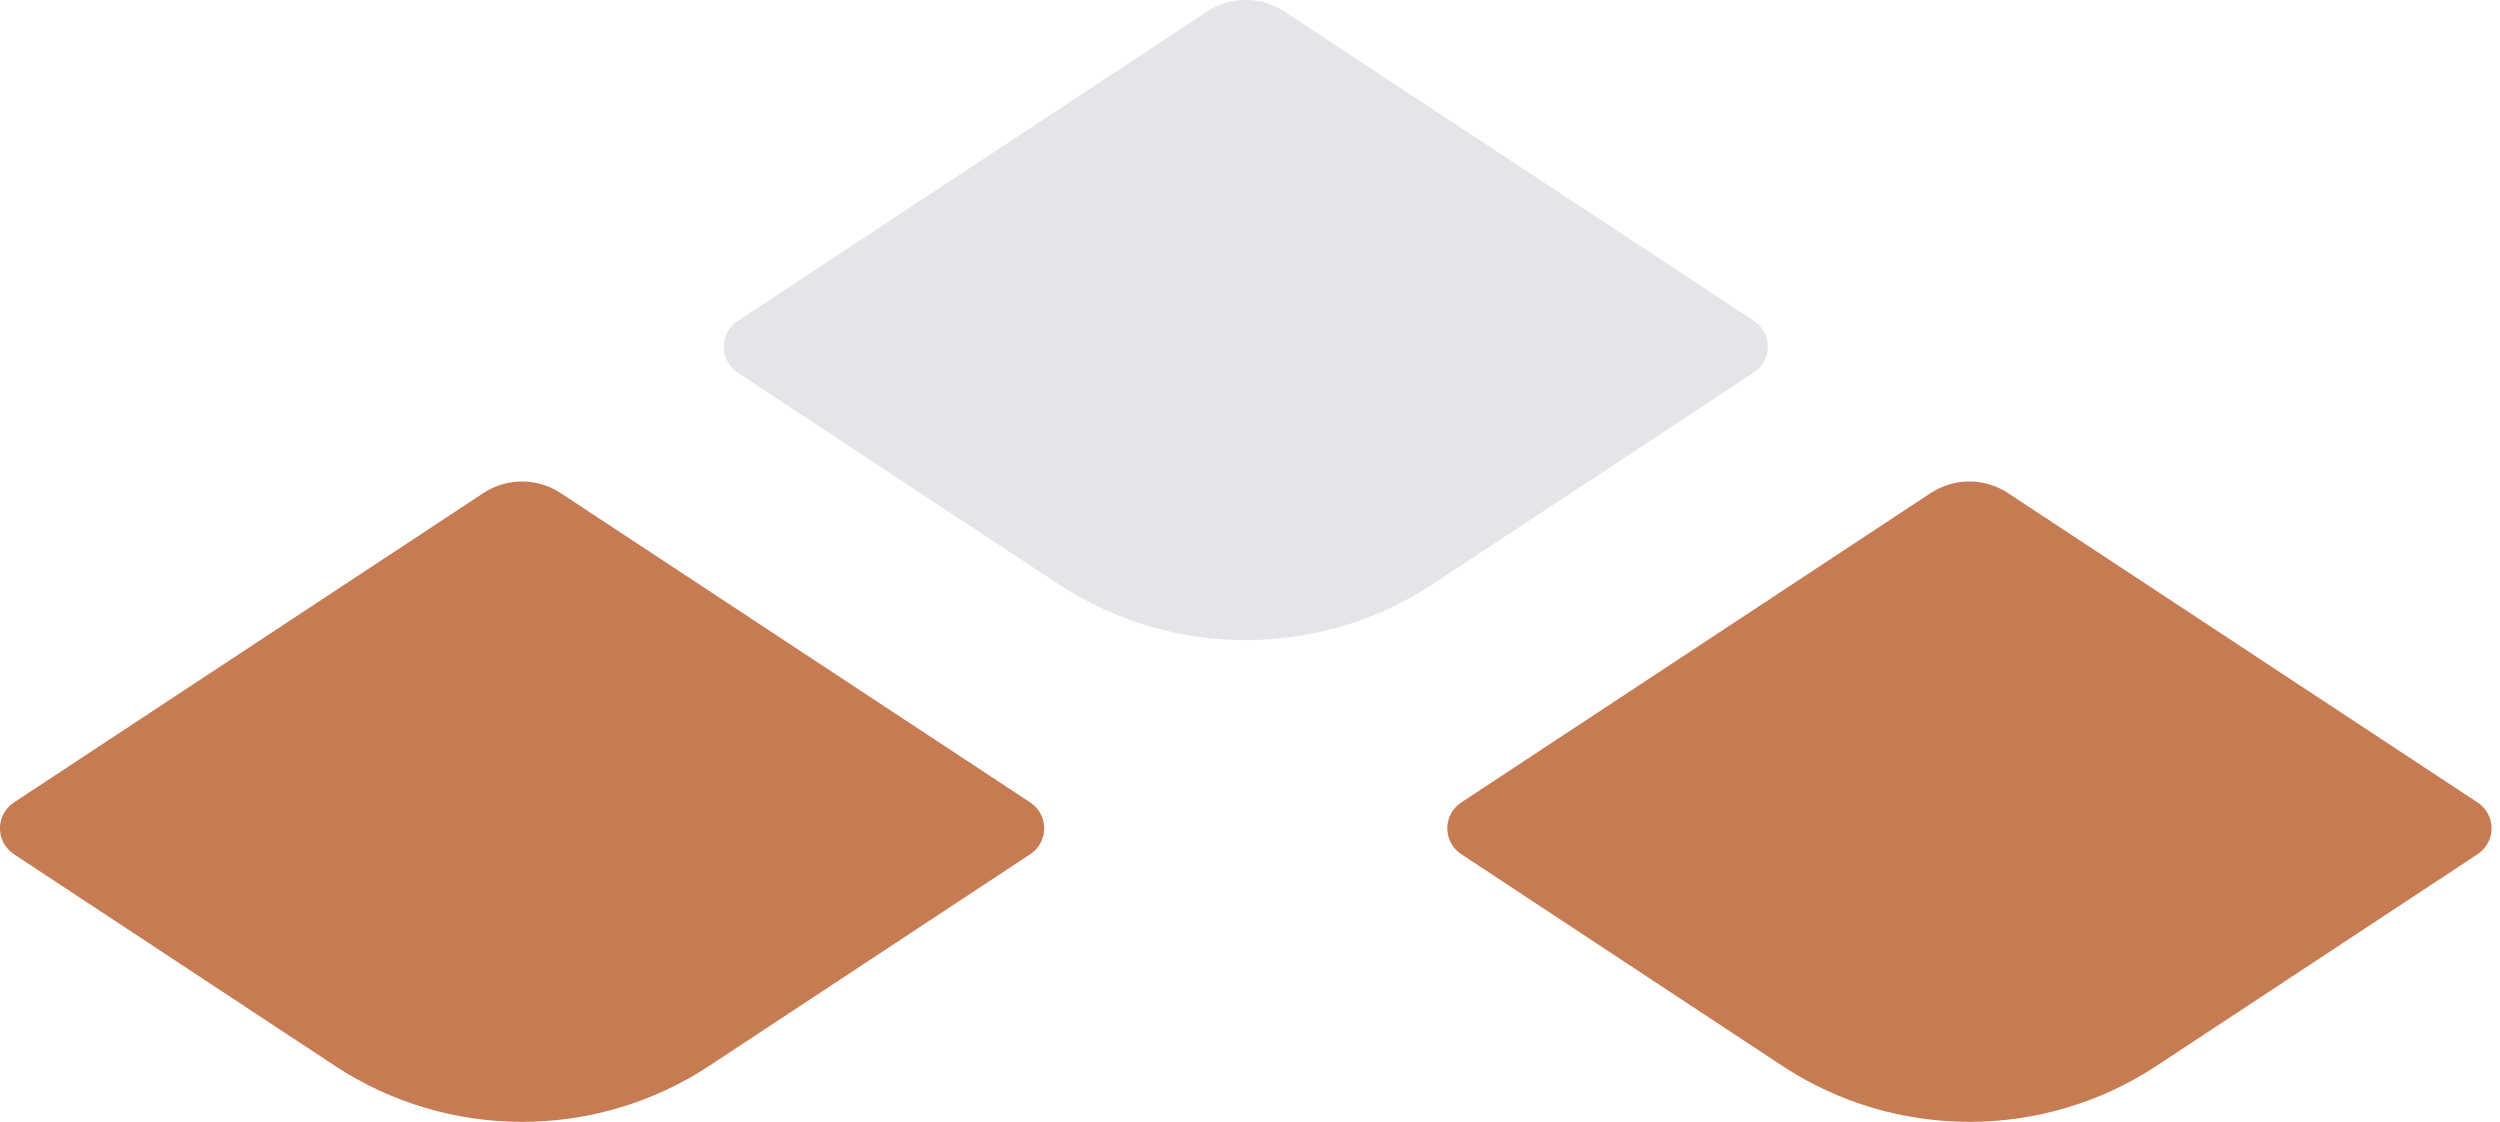 <?xml version="1.0" encoding="UTF-8"?>
<svg xmlns="http://www.w3.org/2000/svg" width="78" height="35" viewBox="0 0 78 35" fill="none">
  <g clip-path="url(#clip0_15_2276)">
    <path d="M33.025 18.224C36.56 20.555 41.17 20.555 44.704 18.224L54.717 11.624C55.302 11.238 55.302 10.391 54.717 10.006L40.076 0.362C39.343 -0.123 38.392 -0.123 37.659 0.362L23.019 10.012C22.434 10.397 22.434 11.244 23.019 11.63L33.031 18.23L33.025 18.224Z" fill="#E3E5E8"></path>
    <path d="M10.45 33.254C13.984 35.584 18.594 35.584 22.129 33.254L32.141 26.653C32.726 26.267 32.726 25.421 32.141 25.035L17.495 15.386C16.762 14.901 15.81 14.901 15.078 15.386L0.437 25.035C-0.148 25.421 -0.148 26.267 0.437 26.653L10.45 33.254Z" fill="#C77B53"></path>
    <path d="M55.606 33.254C59.141 35.584 63.751 35.584 67.285 33.254L77.298 26.653C77.883 26.267 77.883 25.421 77.298 25.035L62.652 15.386C61.919 14.901 60.967 14.901 60.234 15.386L45.594 25.035C45.009 25.421 45.009 26.267 45.594 26.653L55.606 33.254Z" fill="#C77B53"></path>
  </g>
  <defs>
    <clipPath id="clip0_15_2276">
      <rect width="78" height="35" fill="white"></rect>
    </clipPath>
  </defs>
</svg>
